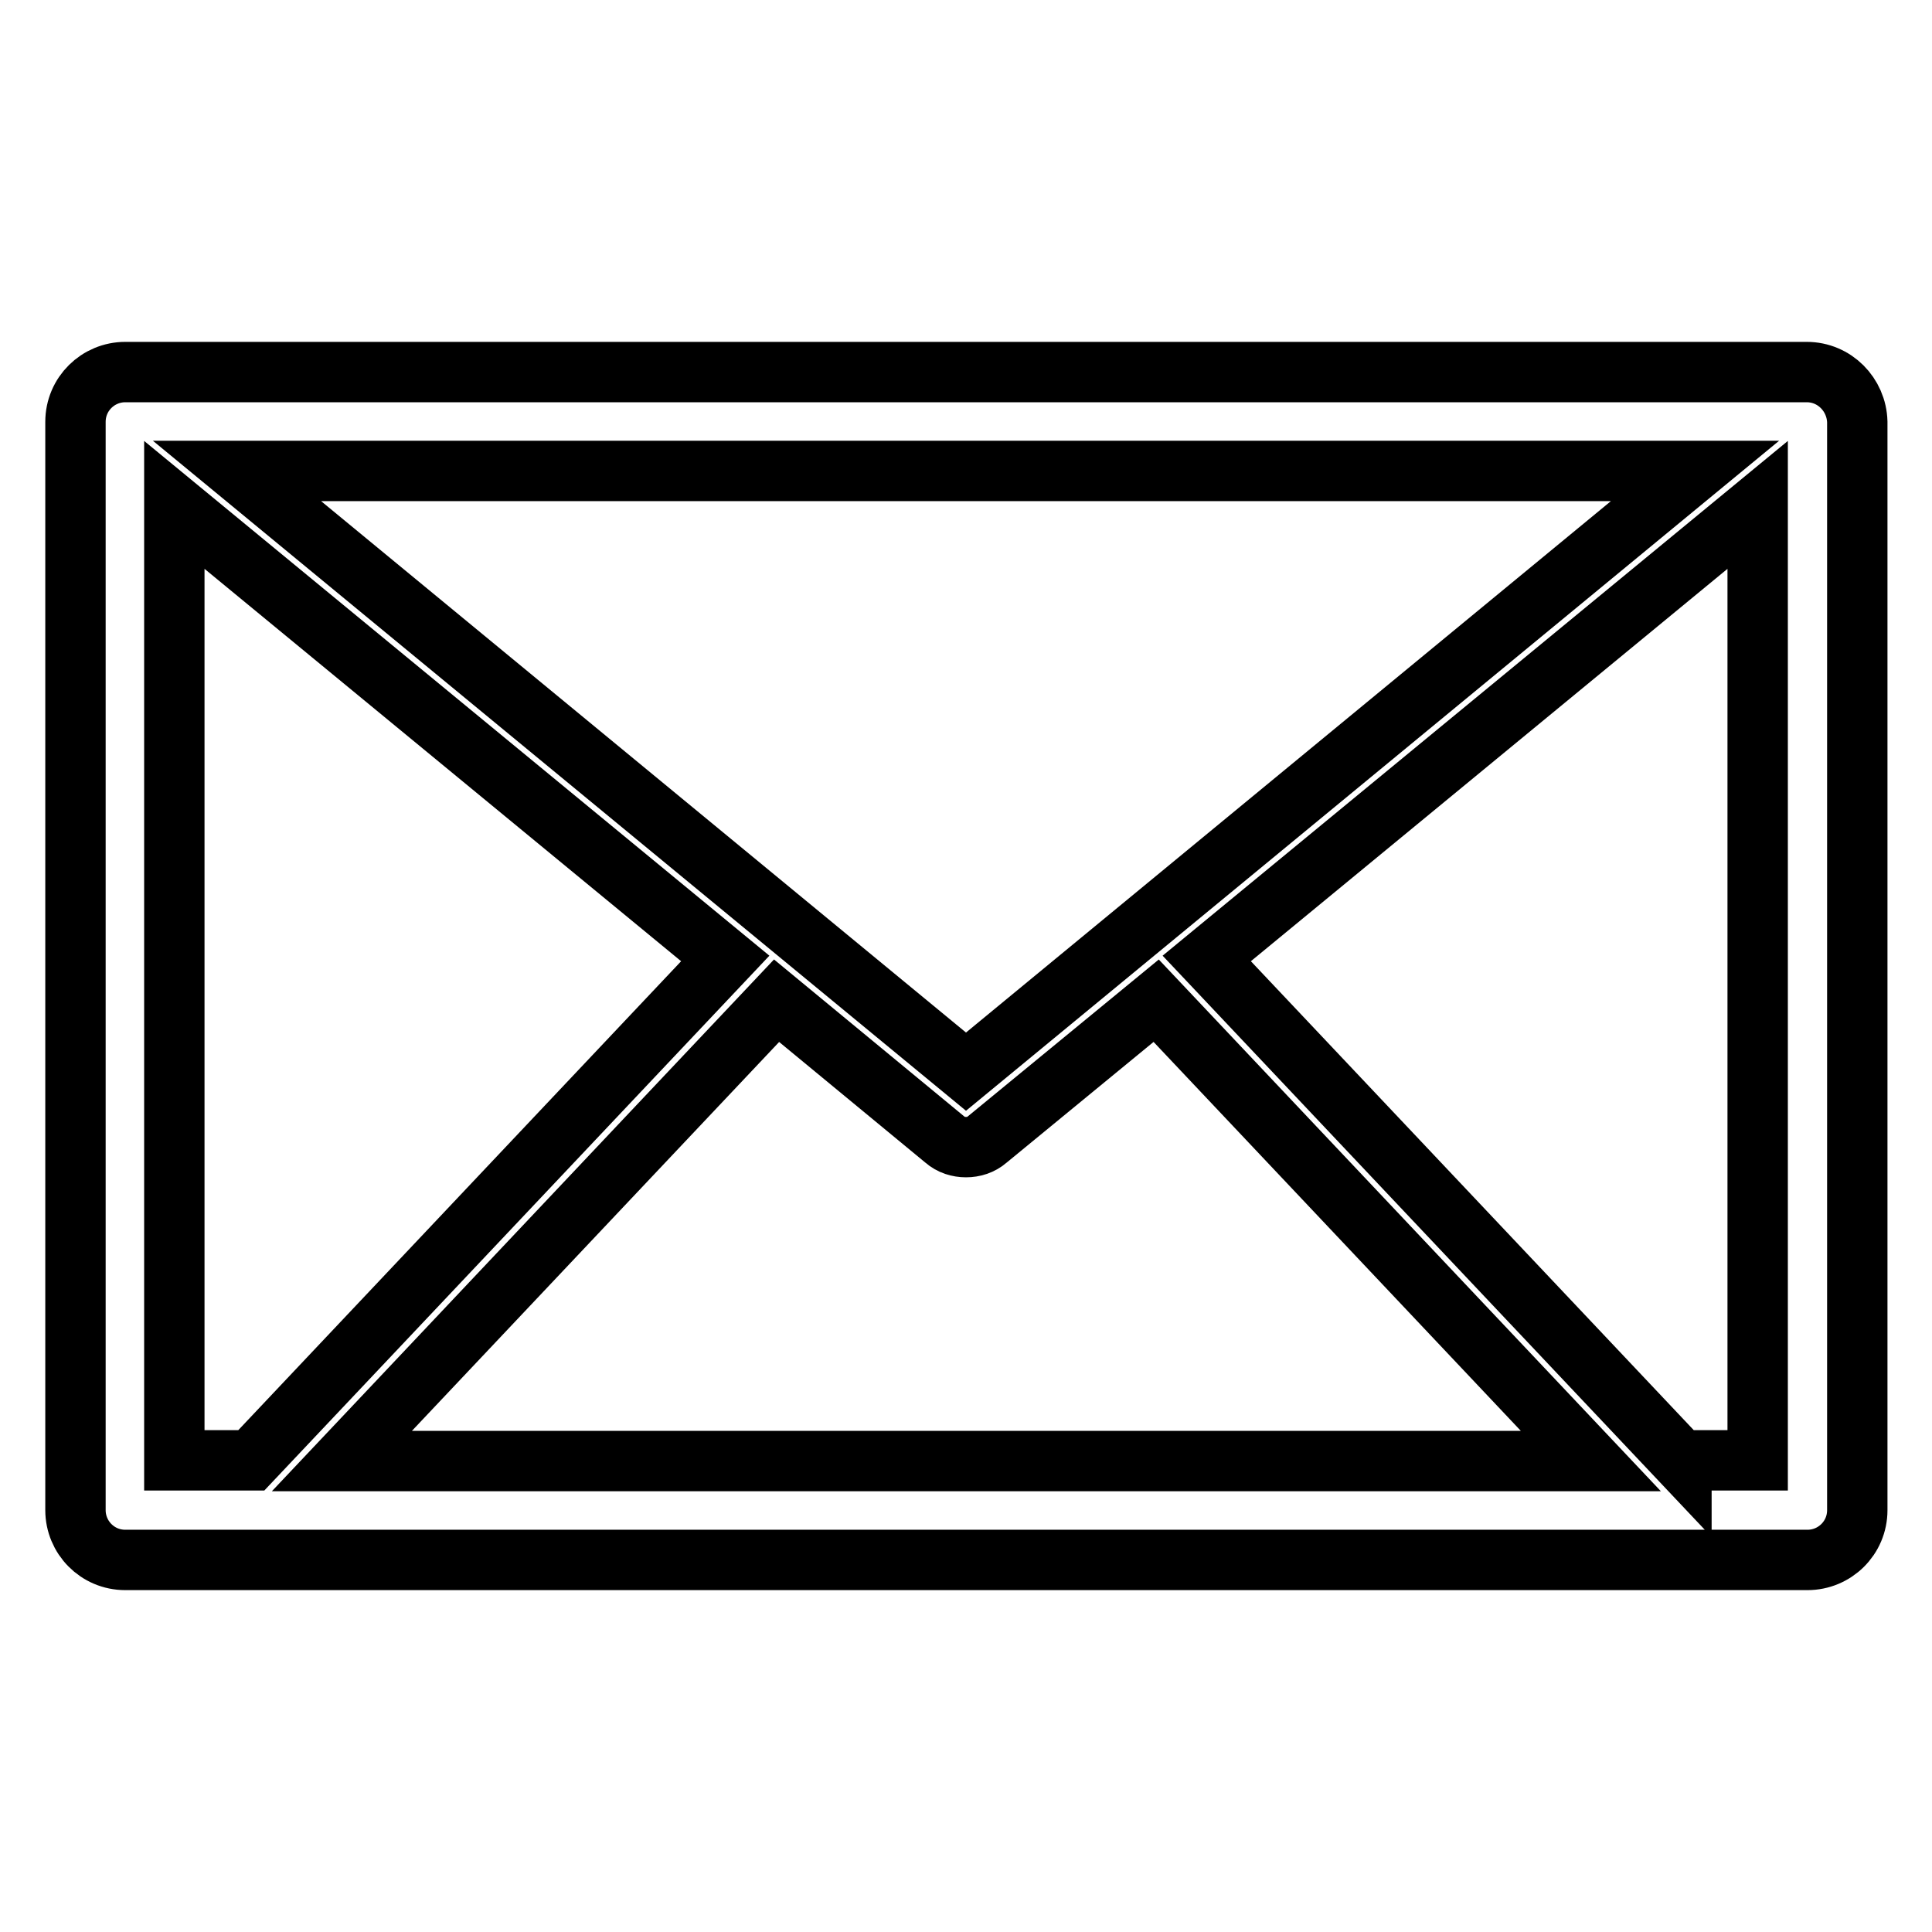 <?xml version="1.0" encoding="utf-8"?>
<!-- Svg Vector Icons : http://www.onlinewebfonts.com/icon -->
<!DOCTYPE svg PUBLIC "-//W3C//DTD SVG 1.1//EN" "http://www.w3.org/Graphics/SVG/1.1/DTD/svg11.dtd">
<svg version="1.1" xmlns="http://www.w3.org/2000/svg" xmlns:xlink="http://www.w3.org/1999/xlink" x="0px" y="0px" viewBox="0 0 256 256" enable-background="new 0 0 256 256" xml:space="preserve">
<g> <path stroke-width="8" fill-opacity="0" stroke="#000000"  d="M239.4,49.3H16.6c-3.6,0-6.6,2.9-6.6,6.6v144.2c0,3.6,2.9,6.6,6.6,6.6h222.9c3.6,0,6.6-2.9,6.6-6.6V55.9 C246,52.3,243.1,49.3,239.4,49.3z M125.2,151c0.8,0.7,1.8,1,2.8,1c1,0,2-0.3,2.8-1l22.4-18.4l57.6,61H45.3l57.6-61L125.2,151z  M128,142L31.4,62.4h193.2L128,142z M23.1,66.9l73,60.1l-62.8,66.5H23.1V66.9z M222.8,193.6L159.9,127l73-60.1v126.6H222.8 L222.8,193.6z"/></g>
</svg>